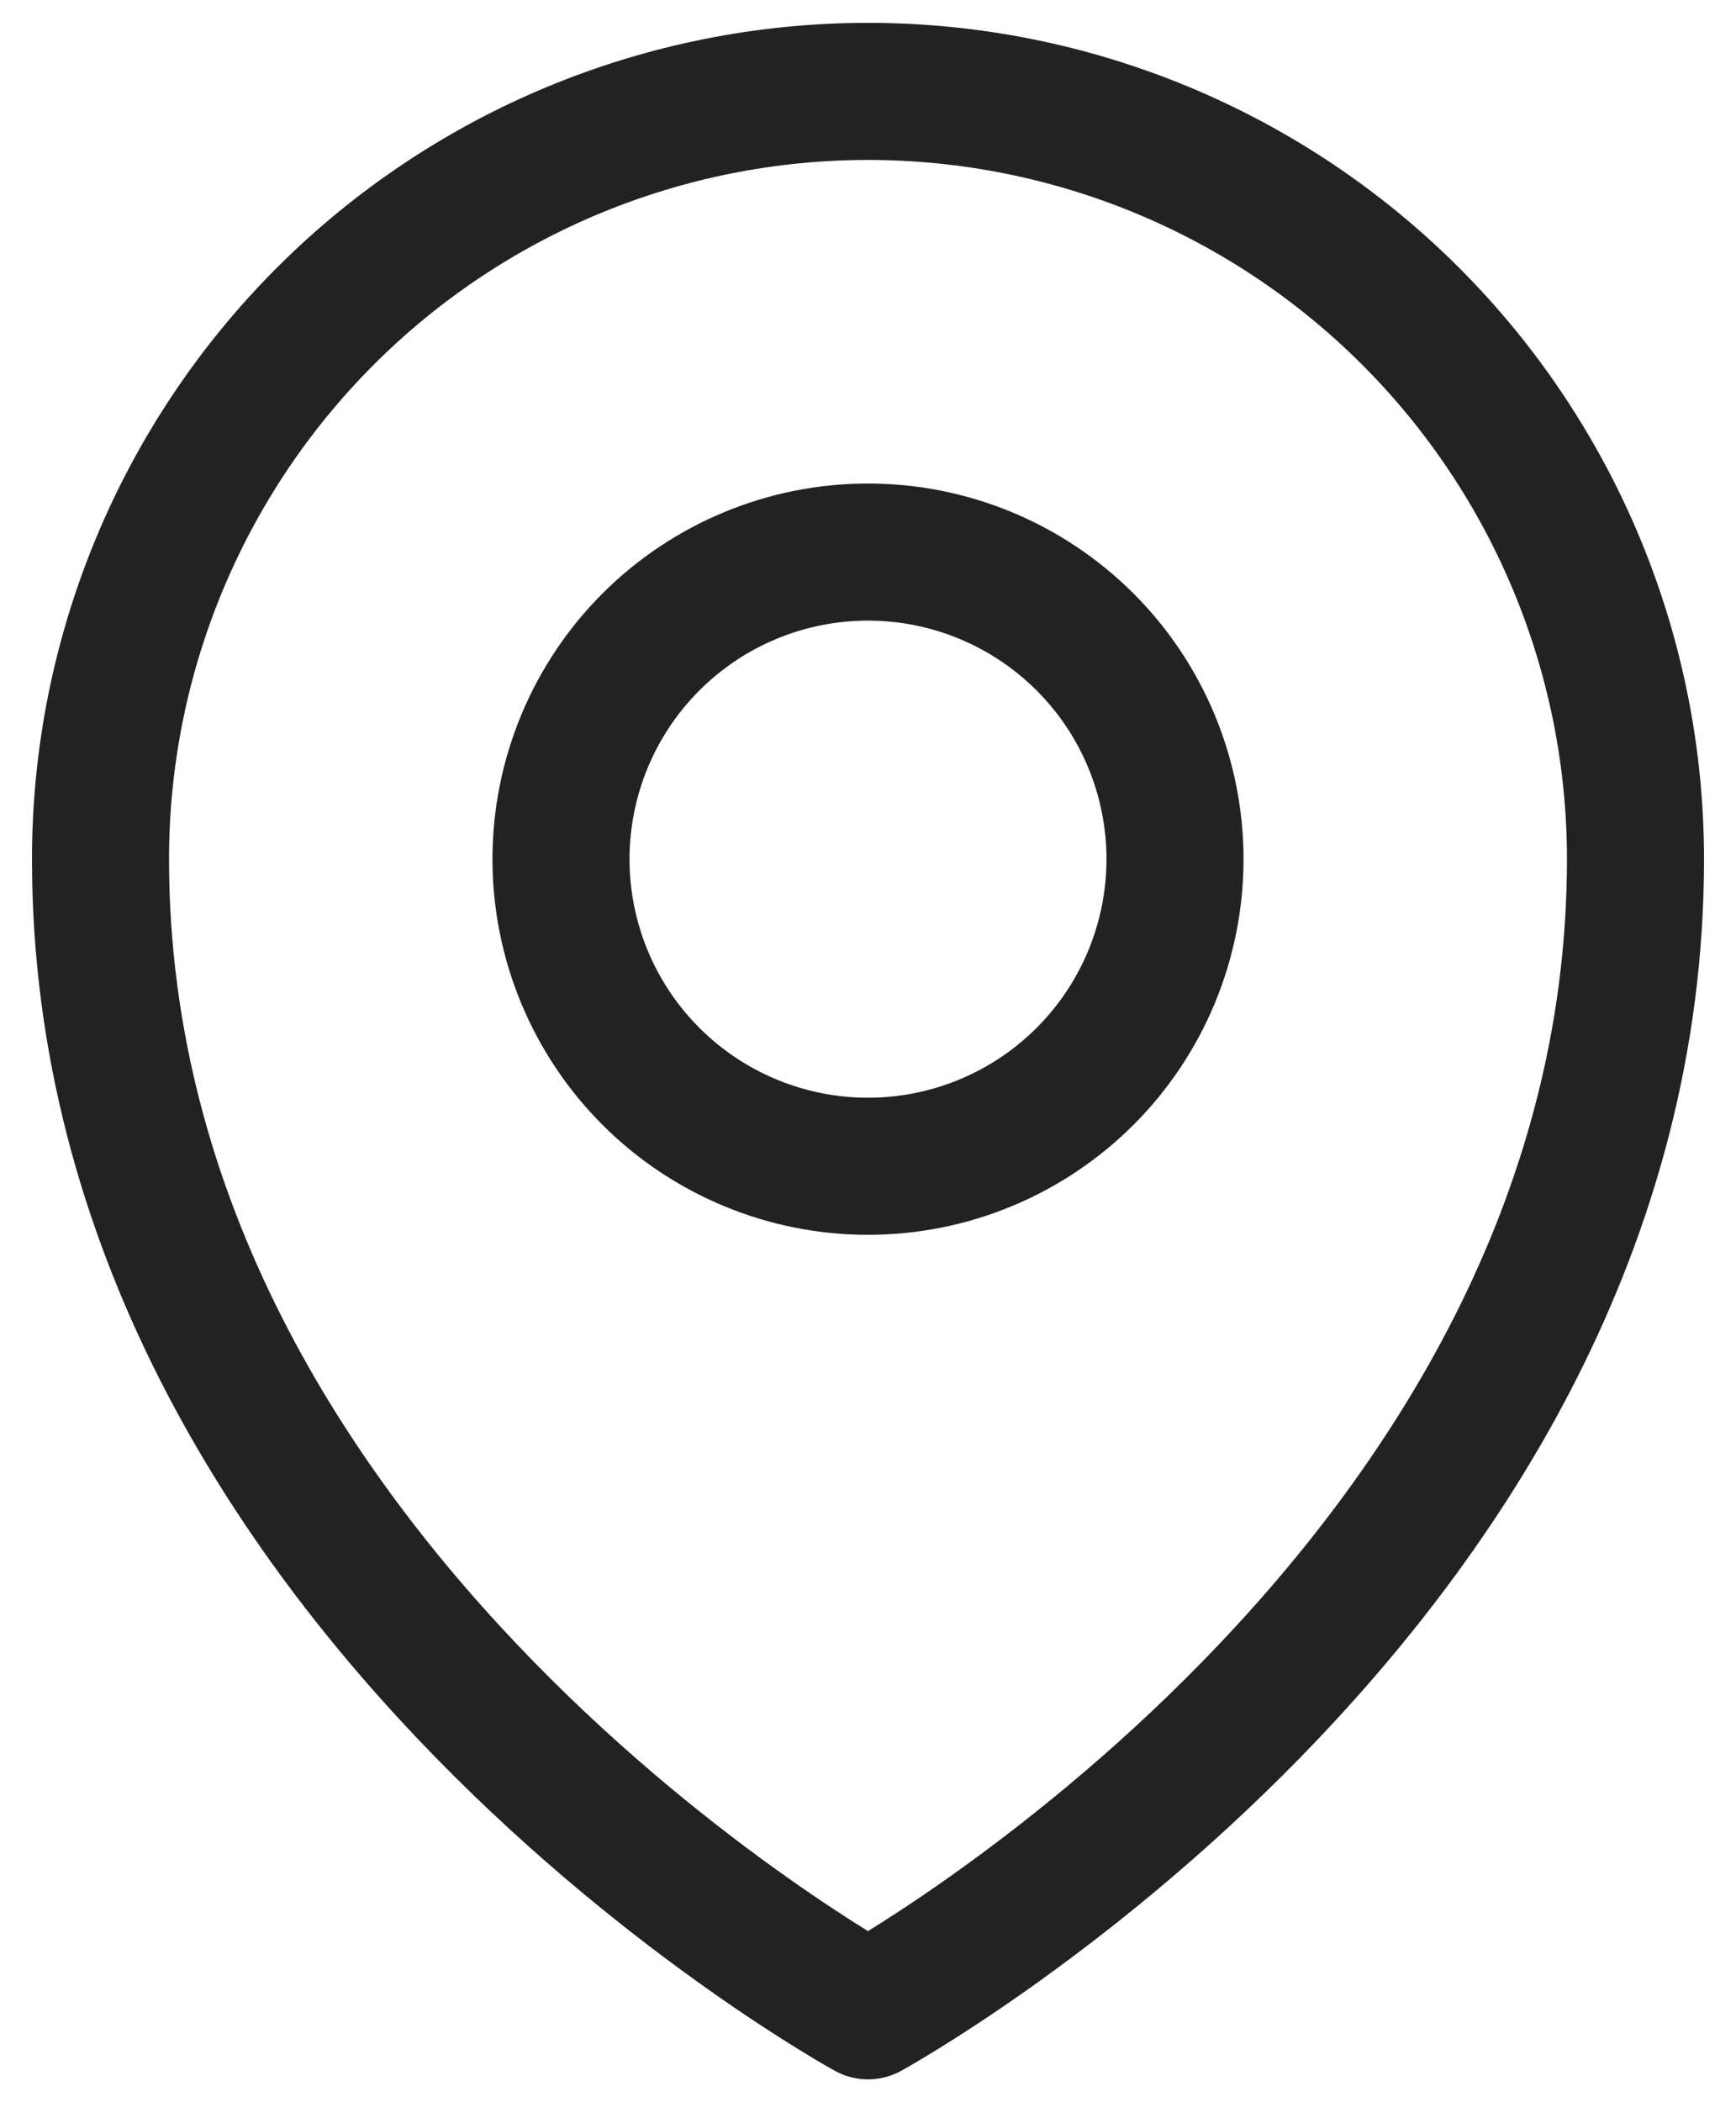 <svg width="19" height="23" viewBox="0 0 19 23" fill="none" xmlns="http://www.w3.org/2000/svg">
<path d="M12.86 9.4C12.86 10.291 12.506 11.146 11.876 11.776C11.245 12.406 10.391 12.76 9.5 12.76C8.609 12.76 7.754 12.406 7.124 11.776C6.494 11.146 6.14 10.291 6.14 9.4C6.14 8.509 6.494 7.654 7.124 7.024C7.754 6.394 8.609 6.04 9.5 6.04C10.391 6.04 11.245 6.394 11.876 7.024C12.506 7.654 12.86 8.509 12.86 9.4Z" stroke="#222222" stroke-width="1.5" stroke-linecap="round" stroke-linejoin="round"/>
<path d="M17.9 9.4C17.9 17.399 9.5 22 9.5 22C9.5 22 1.1 17.399 1.1 9.4C1.1 7.172 1.985 5.036 3.56 3.46C5.135 1.885 7.272 1 9.5 1C11.727 1 13.864 1.885 15.439 3.46C17.015 5.036 17.9 7.172 17.9 9.4Z" stroke="#222222" stroke-width="1.5" stroke-linecap="round" stroke-linejoin="round"/>
</svg>
